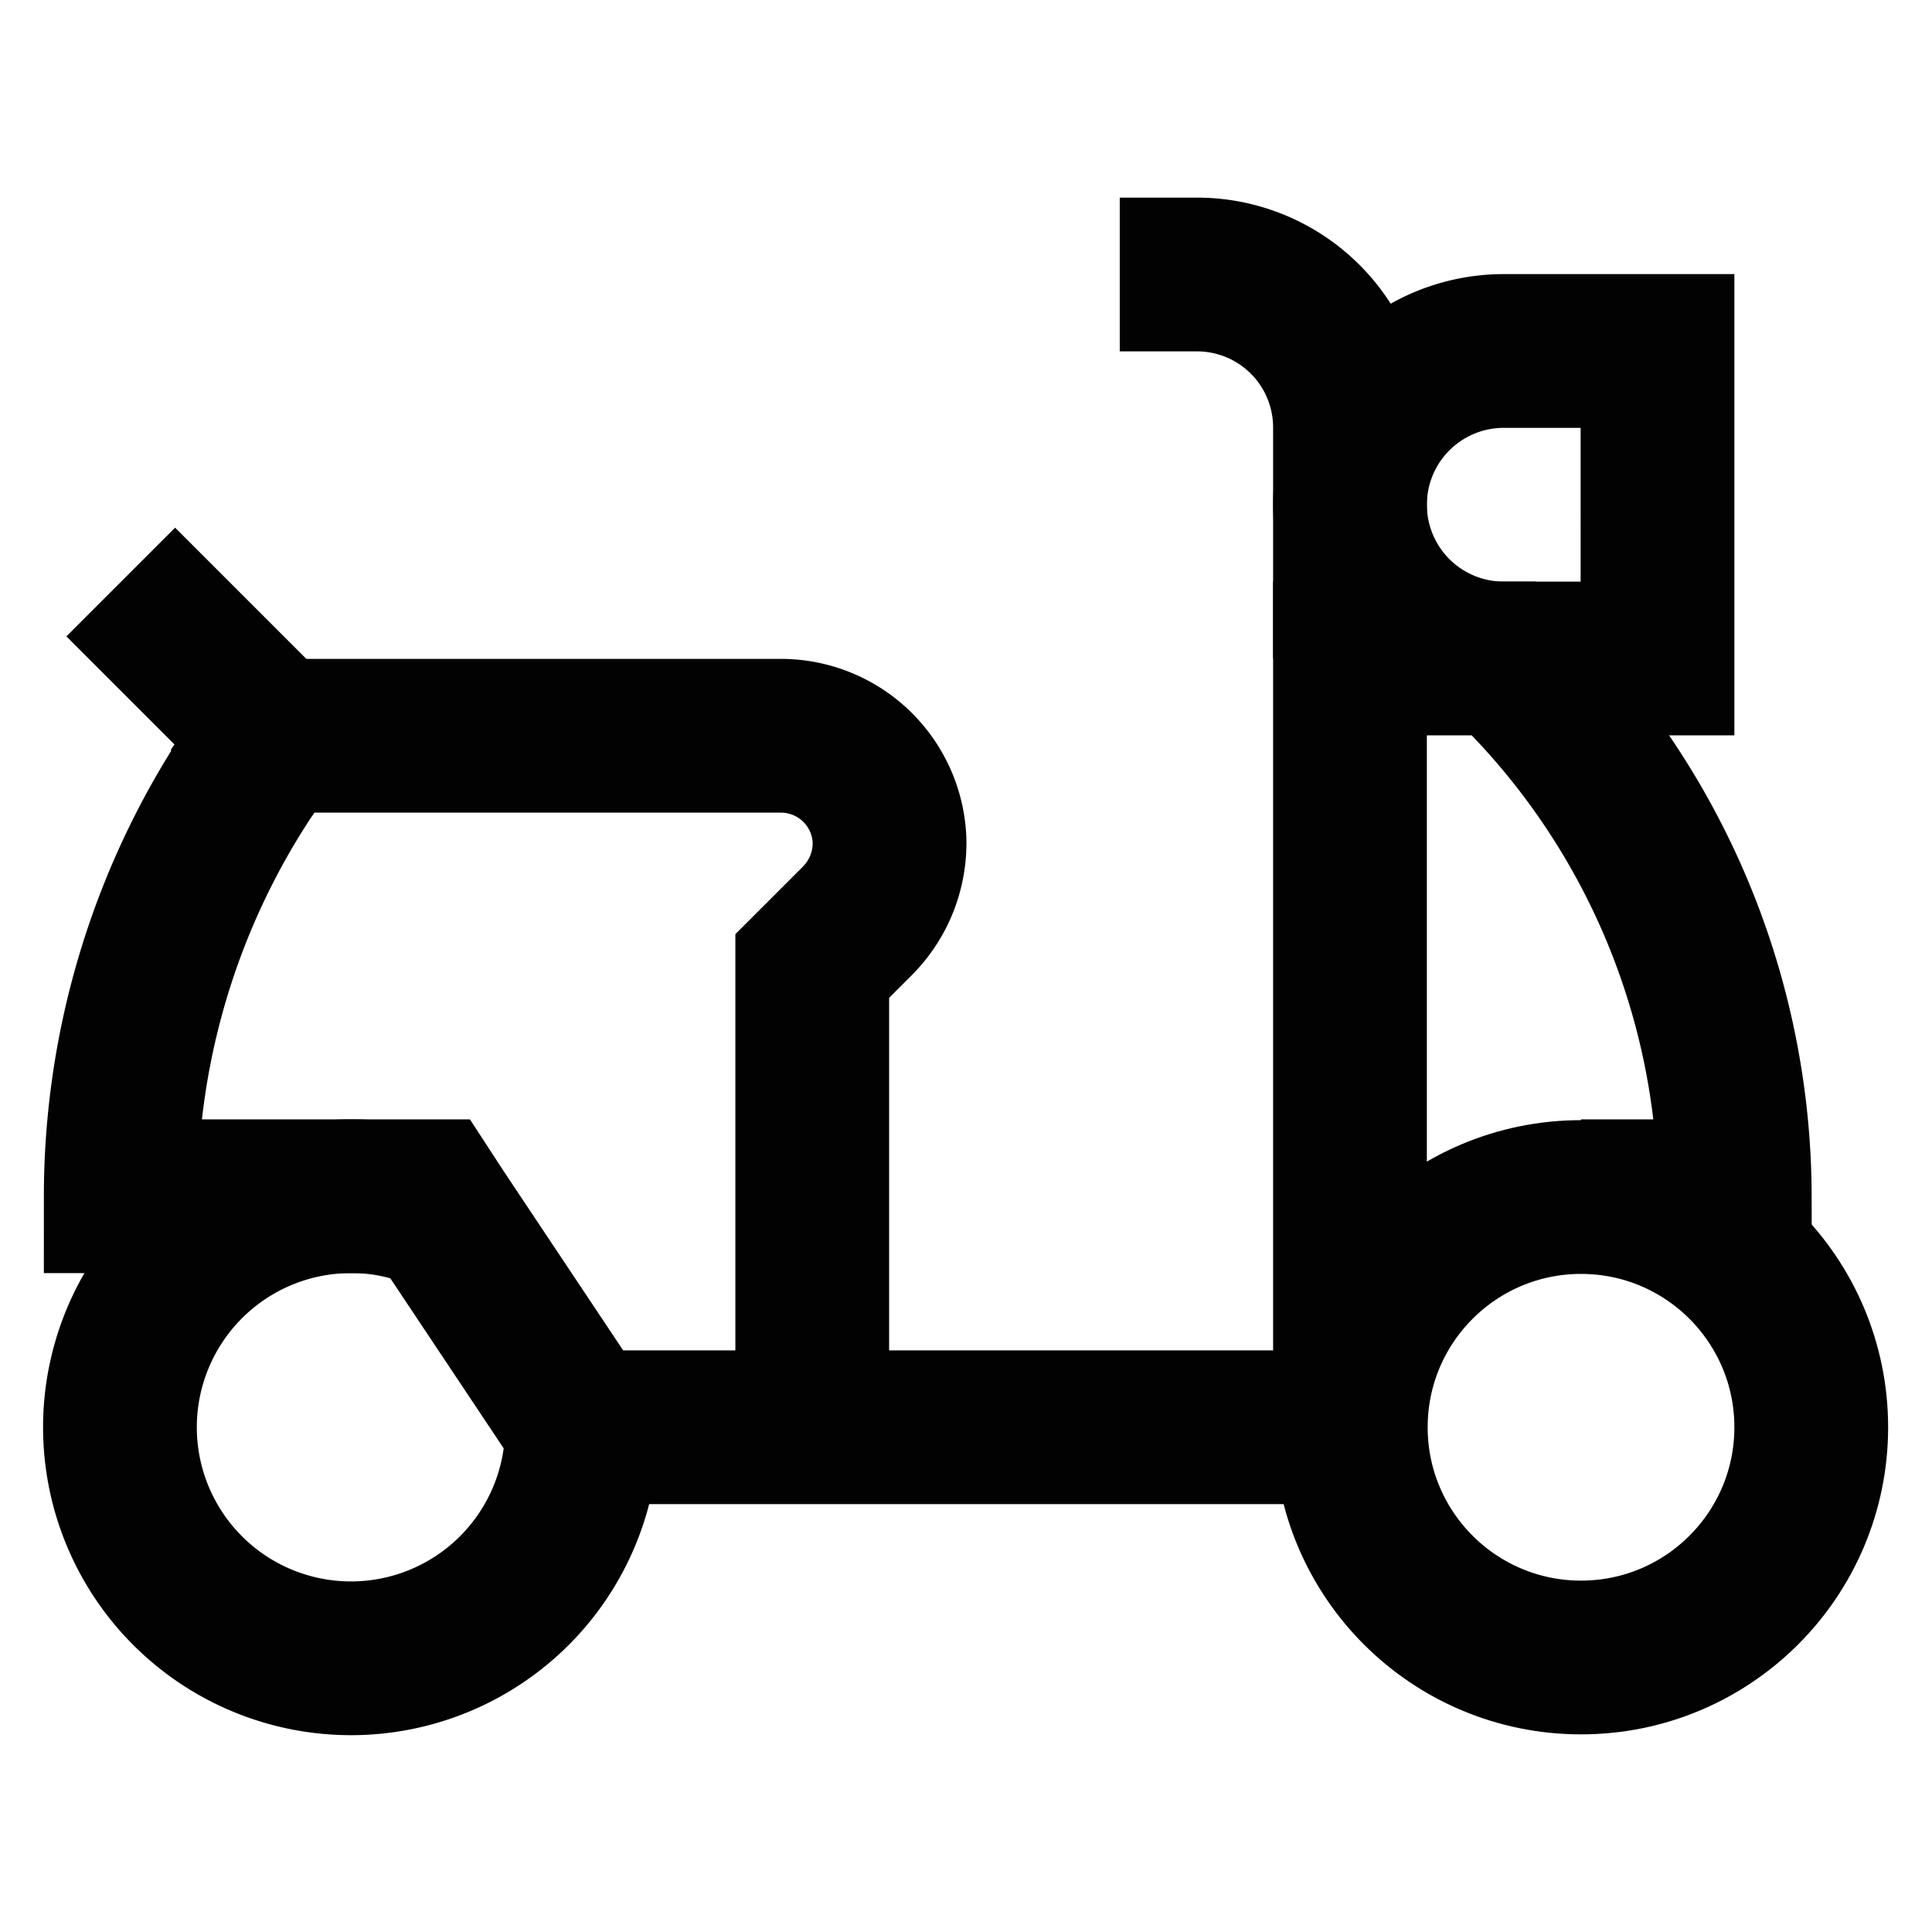 <?xml version="1.0" encoding="utf-8"?><!-- Uploaded to: SVG Repo, www.svgrepo.com, Generator: SVG Repo Mixer Tools -->
<svg width="800px" height="800px" viewBox="0 0 24 24" id="Layer_1" data-name="Layer 1" xmlns="http://www.w3.org/2000/svg"><defs><style>.cls-1{fill:none;stroke:#020202;stroke-miterlimit:10;stroke-width:1.91px;}</style></defs><path class="cls-1" d="M5.47,15.09a2.72,2.72,0,0,0-1.11-.23,2.87,2.87,0,1,0,2.87,2.87"/><circle class="cls-1" cx="19.64" cy="17.73" r="2.86"/><path class="cls-1" d="M16.77,17.73V8.18h1.91l.16.16a9.24,9.24,0,0,1,2.71,6.52H19.64"/><path class="cls-1" d="M18.68,4.36h1.91a0,0,0,0,1,0,0V8.18a0,0,0,0,1,0,0H18.68a1.91,1.91,0,0,1-1.91-1.91v0A1.91,1.91,0,0,1,18.68,4.36Z"/><path class="cls-1" d="M13.91,3.41h.95a1.9,1.9,0,0,1,1.91,1.91V8.18"/><line class="cls-1" x1="1.5" y1="7.23" x2="3.41" y2="9.14"/><path class="cls-1" d="M10.09,17.73V12l.56-.56a1.37,1.37,0,0,0,.4-1A1.35,1.35,0,0,0,9.7,9.14H3.41l-.33.47A9.52,9.52,0,0,0,1.5,14.86H5.32l.15.23,1.76,2.64h9.54"/></svg>